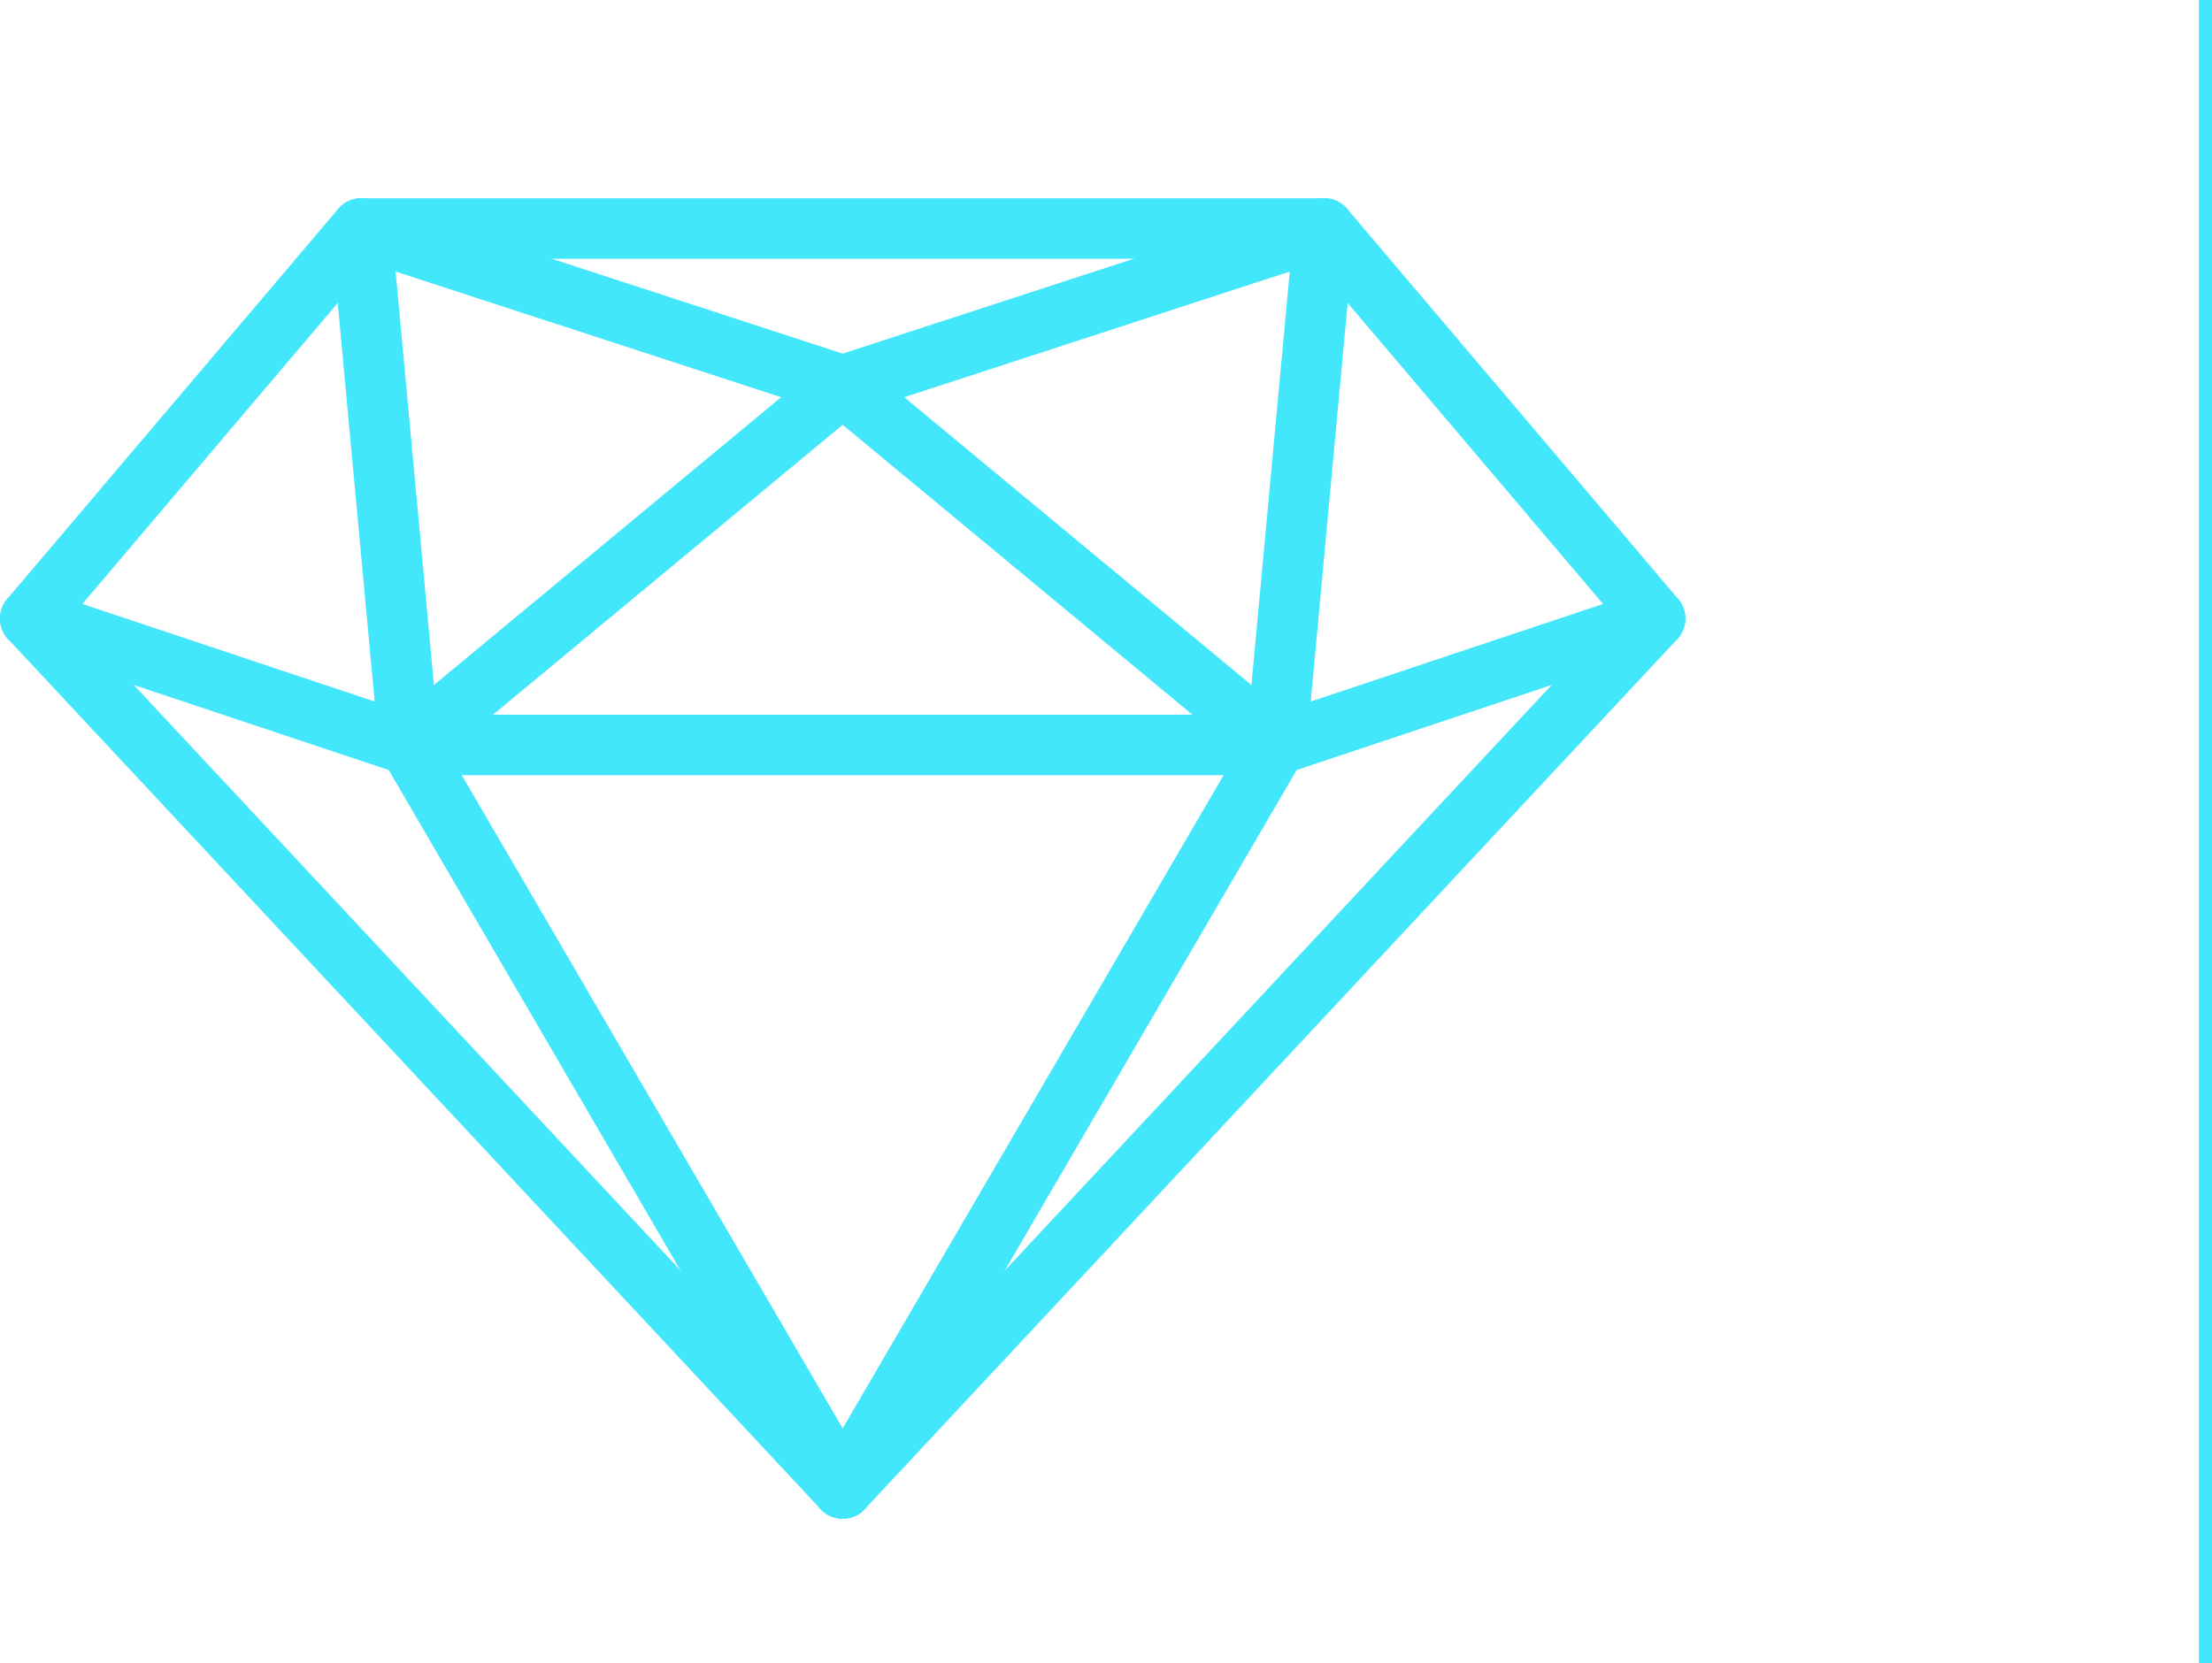 <svg id="Vrstva_2" xmlns="http://www.w3.org/2000/svg" viewBox="0 0 1346.47 1012.64"><defs><style>.cls-1{fill:#43e7fc}</style></defs><g id="Layer_1"><path class="cls-1" d="M512.96 924.68c-5.11 0-9.98-2.12-13.47-5.85L4.96 389.18c-6.38-6.83-6.63-17.36-.58-24.49l201.45-237.48c3.5-4.13 8.64-6.51 14.05-6.51h586.14c5.41 0 10.55 2.38 14.05 6.51l201.45 237.48c6.05 7.13 5.8 17.66-.58 24.49L526.41 918.83a18.424 18.424 0 01-13.47 5.85zM43.09 376.02l469.87 503.24 469.87-503.24L797.5 157.56H228.42L43.09 376.02z"/><path class="cls-1" d="M512.97 924.68c-6.34 0-12.51-3.28-15.93-9.15L236.6 468.83l-224-74.75C2.95 390.86-2.27 380.42.95 370.77c3.22-9.65 13.66-14.87 23.31-11.64l230.59 76.95c4.25 1.42 7.83 4.33 10.08 8.2l263.94 452.7c5.13 8.79 2.15 20.07-6.64 25.2-2.92 1.7-6.11 2.51-9.26 2.51z"/><path class="cls-1" d="M512.94 924.68c-3.15 0-6.34-.81-9.26-2.51-8.79-5.13-11.76-16.41-6.64-25.2l263.94-452.7c2.25-3.87 5.84-6.78 10.08-8.2l230.59-76.95c9.65-3.22 20.09 1.99 23.31 11.64 3.22 9.65-1.99 20.09-11.65 23.31l-224 74.75-260.44 446.7c-3.42 5.87-9.59 9.15-15.93 9.15z"/><path class="cls-1" d="M776.89 471.98H249.02c-9.52 0-17.47-7.25-18.35-16.73l-29.13-314.43a18.425 18.425 0 0124.06-19.22l287.36 93.71 287.36-93.71a18.428 18.428 0 0124.06 19.22l-29.13 314.43c-.88 9.48-8.83 16.73-18.35 16.73zm-511.08-36.85h494.28l25-269.8-266.43 86.88a18.417 18.417 0 01-11.42 0l-266.43-86.88 25 269.8z"/><path class="cls-1" d="M776.88 471.98c-4.14 0-8.31-1.39-11.75-4.24l-252.18-209.1-252.18 209.1c-7.83 6.5-19.45 5.41-25.94-2.42-6.5-7.83-5.41-19.45 2.42-25.94l263.94-218.85c6.82-5.66 16.7-5.66 23.52 0l263.94 218.85c7.83 6.5 8.92 18.11 2.42 25.94-3.64 4.39-8.9 6.66-14.19 6.66zM1338.47 0h8v1012.64h-8z"/></g></svg>